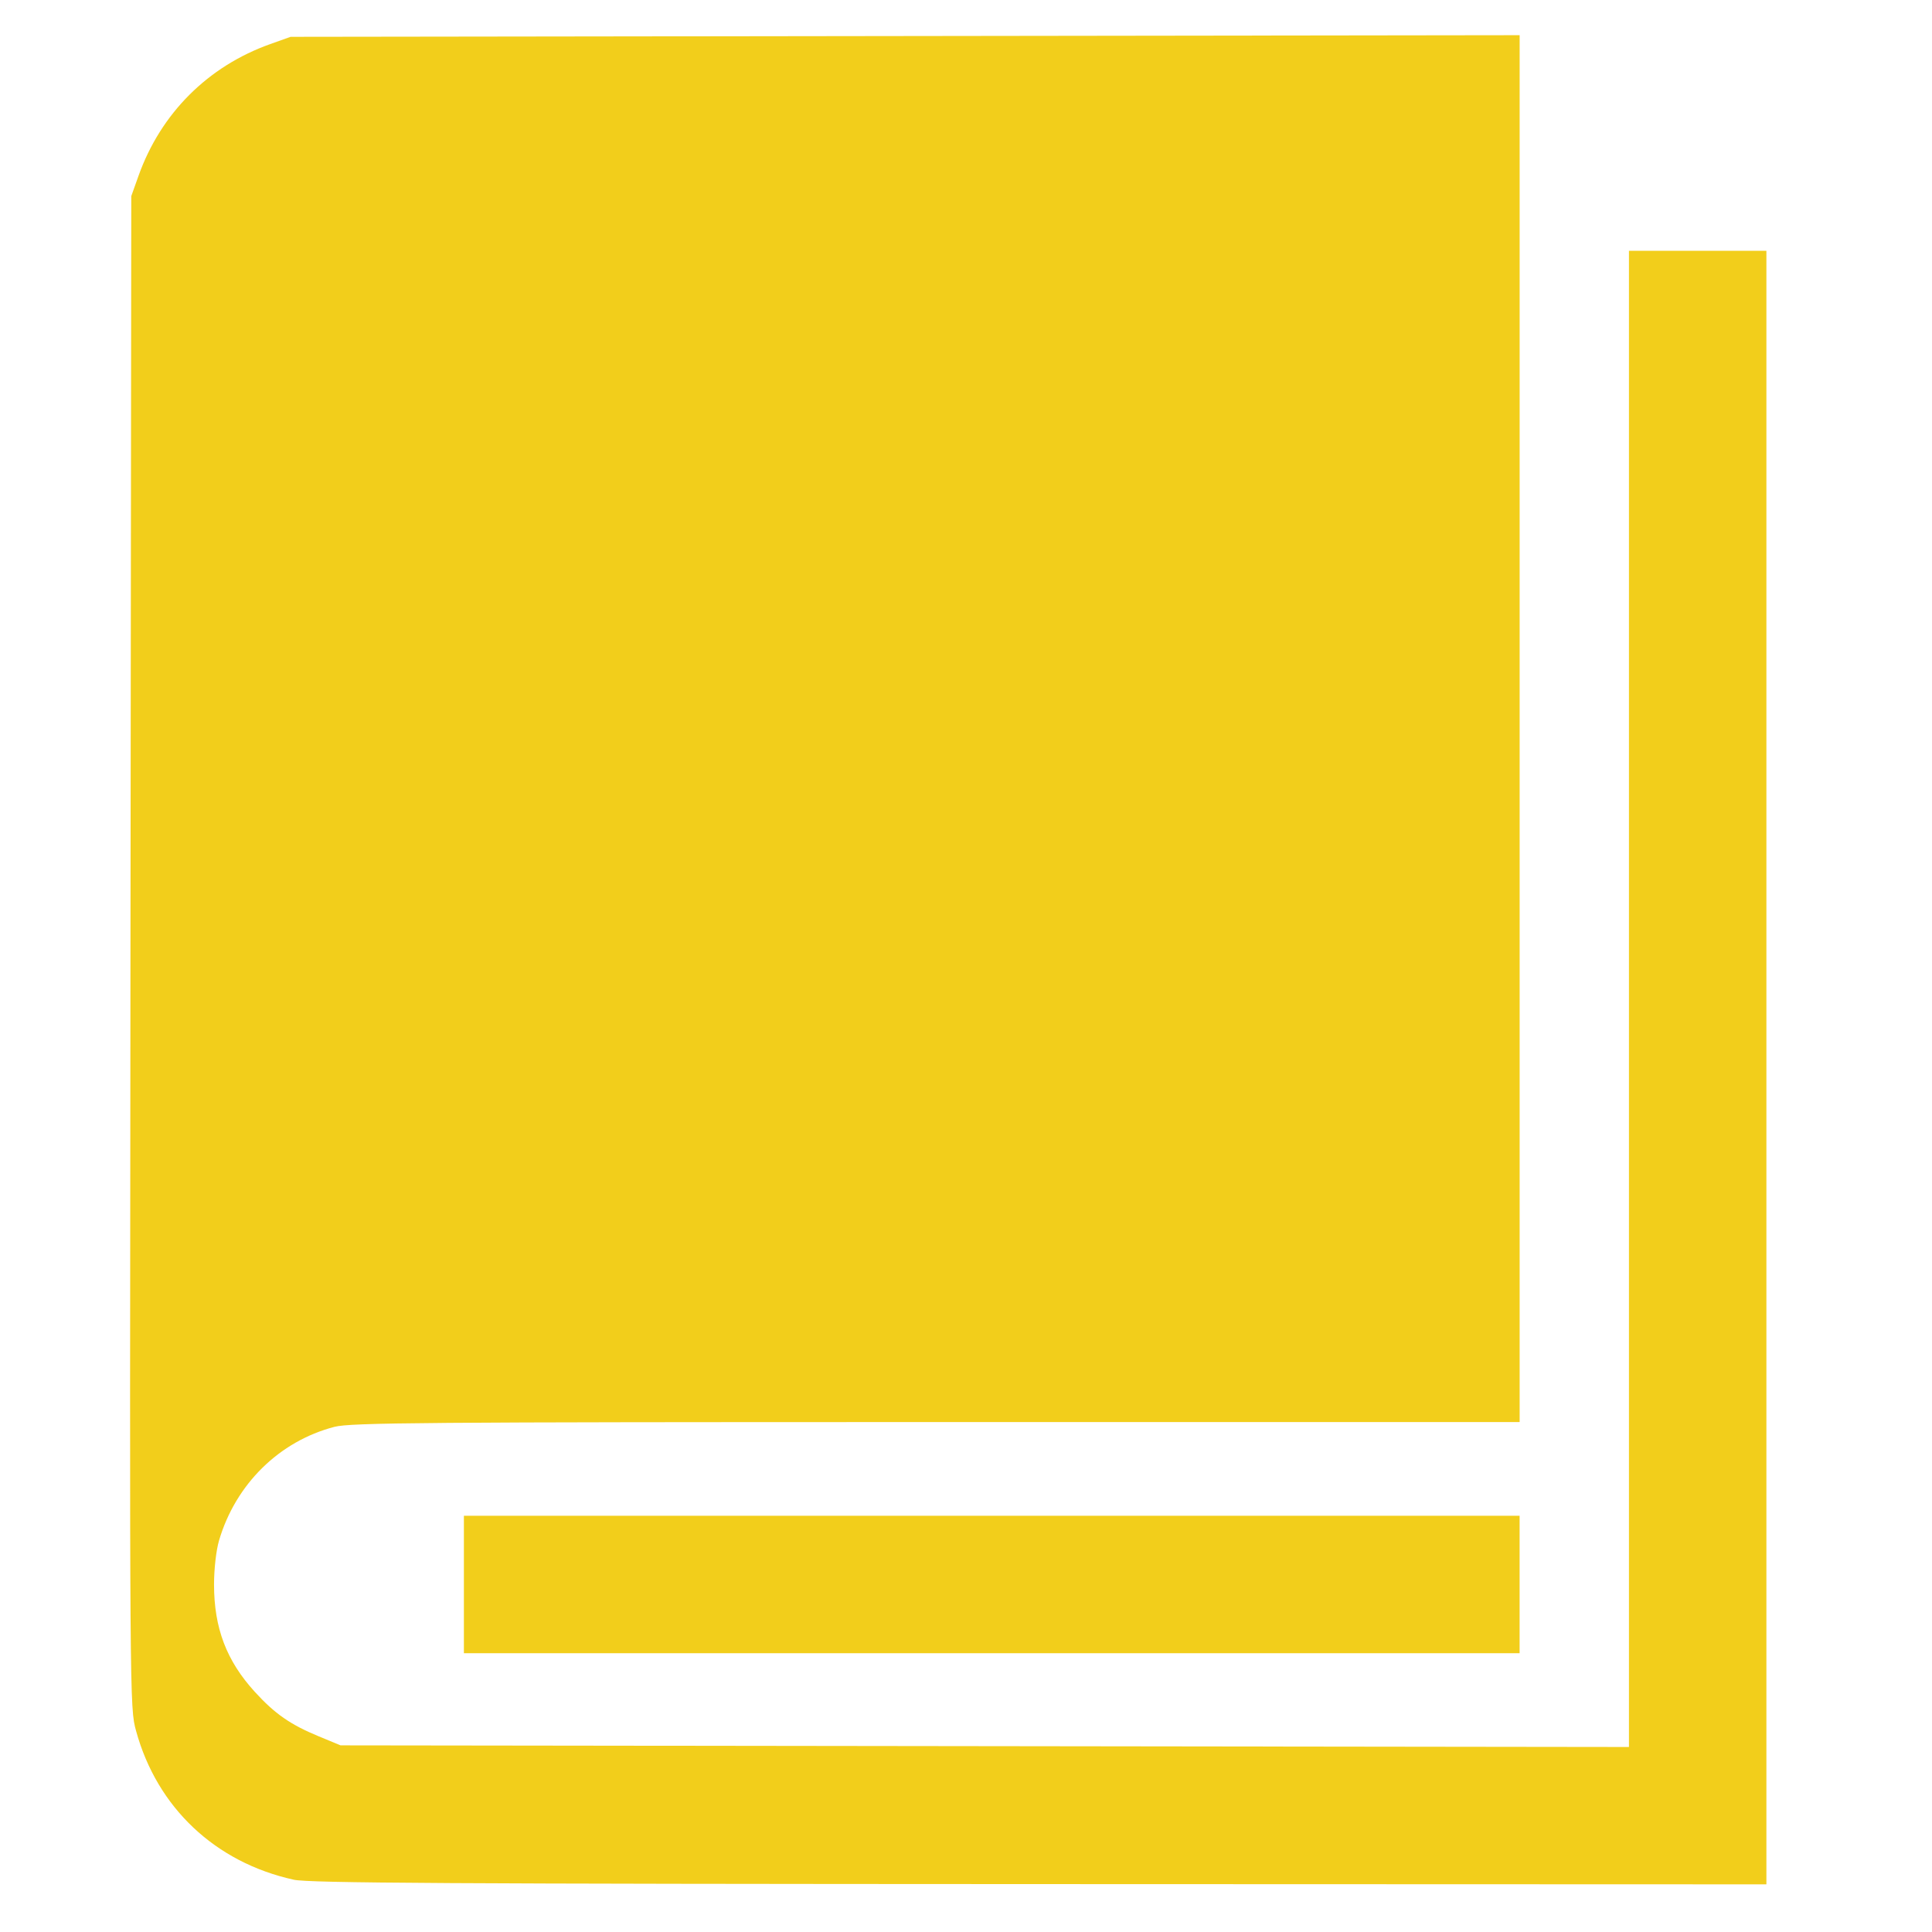 <?xml version="1.0" encoding="UTF-8" standalone="no"?>
<!-- Created with Inkscape (http://www.inkscape.org/) -->

<svg
   xmlns:dc="http://purl.org/dc/elements/1.1/"
   xmlns:cc="http://creativecommons.org/ns#"
   xmlns:rdf="http://www.w3.org/1999/02/22-rdf-syntax-ns#"
   xmlns:svg="http://www.w3.org/2000/svg"
   xmlns="http://www.w3.org/2000/svg"
   xmlns:sodipodi="http://sodipodi.sourceforge.net/DTD/sodipodi-0.dtd"
   xmlns:inkscape="http://www.inkscape.org/namespaces/inkscape"
   width="128"
   height="128"
   viewBox="0 0 33.867 33.867"
   version="1.1"
   id="svg5155"
   sodipodi:docname="logoContratMaintenance.svg"
   inkscape:version="0.92.2 (5c3e80d, 2017-08-06)">
  <defs
     id="defs5149">
    <inkscape:path-effect
       effect="spiro"
       id="path-effect5895"
       is_visible="true" />
    <inkscape:path-effect
       effect="spiro"
       id="path-effect5887"
       is_visible="true" />
    <inkscape:path-effect
       effect="spiro"
       id="path-effect5883"
       is_visible="true" />
    <inkscape:path-effect
       effect="spiro"
       id="path-effect5879"
       is_visible="true" />
    <inkscape:path-effect
       effect="spiro"
       id="path-effect5756"
       is_visible="true" />
    <inkscape:path-effect
       effect="spiro"
       id="path-effect5752"
       is_visible="true" />
    <inkscape:path-effect
       effect="spiro"
       id="path-effect5748"
       is_visible="true" />
    <inkscape:path-effect
       effect="spiro"
       id="path-effect5744"
       is_visible="true" />
    <inkscape:path-effect
       effect="spiro"
       id="path-effect5740"
       is_visible="true" />
    <inkscape:path-effect
       effect="spiro"
       id="path-effect5736"
       is_visible="true" />
    <inkscape:path-effect
       effect="spiro"
       id="path-effect5715"
       is_visible="true" />
    <inkscape:path-effect
       effect="spiro"
       id="path-effect5756-9"
       is_visible="true" />
  </defs>
  <sodipodi:namedview
     id="base"
     pagecolor="#ffffff"
     bordercolor="#666666"
     borderopacity="1.0"
     inkscape:pageopacity="0.0"
     inkscape:pageshadow="2"
     inkscape:zoom="2.1606942"
     inkscape:cx="-21.73486"
     inkscape:cy="24.927776"
     inkscape:document-units="mm"
     inkscape:current-layer="layer1"
     showgrid="false"
     units="px"
     inkscape:snap-object-midpoints="true"
     inkscape:object-paths="true"
     inkscape:window-width="1600"
     inkscape:window-height="837"
     inkscape:window-x="-8"
     inkscape:window-y="73"
     inkscape:window-maximized="1" />
  <g
     inkscape:label="Calque 1"
     inkscape:groupmode="layer"
     id="layer1"
     transform="translate(0,-263.133)">
    <g
       id="g5964"
       transform="matrix(1.353,0,0,1.353,97.809,-84.22)">
      <path
         transform="matrix(0.265,0,0,0.265,0,263.133)"
         inkscape:connector-curvature="0"
         id="path5958"
         d="m -258.436,67.73 c -3.837,-0.846 -6.677,-3.527 -7.705,-7.273 -0.315,-1.147 -0.315,-1.183 -0.275,-38.093 l 0.04,-36.945 0.354,-0.993 c 1.088,-3.051 3.391,-5.354 6.441,-6.441 l 0.993,-0.354 30.045,-0.04 30.045,-0.04 V 11.454 45.356 h -28.524 c -25.12,0 -28.631,0.028 -29.422,0.234 -2.699,0.703 -4.833,2.806 -5.642,5.559 -0.14,0.477 -0.244,1.389 -0.244,2.148 0,2.131 0.61,3.735 2,5.256 0.977,1.069 1.729,1.592 3.115,2.166 l 1.069,0.443 31.496,0.04 31.496,0.04 v -36.575 -36.575 h 3.36 3.36 V 28.024 67.957 l -35.542,-0.012 c -28.883,-0.01 -35.714,-0.05 -36.459,-0.214 z"
         style="fill:#f2ce1b;fill-opacity:1;fill-rule:nonzero;stroke:none;stroke-width:0.012;stroke-linecap:round;stroke-linejoin:round;stroke-miterlimit:4;stroke-dasharray:none;stroke-opacity:0.995" />
      <path
         transform="matrix(0.265,0,0,0.265,0,263.133)"
         inkscape:connector-curvature="0"
         id="path5960"
         d="m -250.114,53.297 v -3.36 h 25.807 25.807 v 3.36 3.36 h -25.807 -25.807 z"
         style="fill:#f2ce1b;fill-opacity:1;fill-rule:nonzero;stroke:none;stroke-width:0.012;stroke-linecap:round;stroke-linejoin:round;stroke-miterlimit:4;stroke-dasharray:none;stroke-opacity:0.995" />
    </g>
  </g>
</svg>
